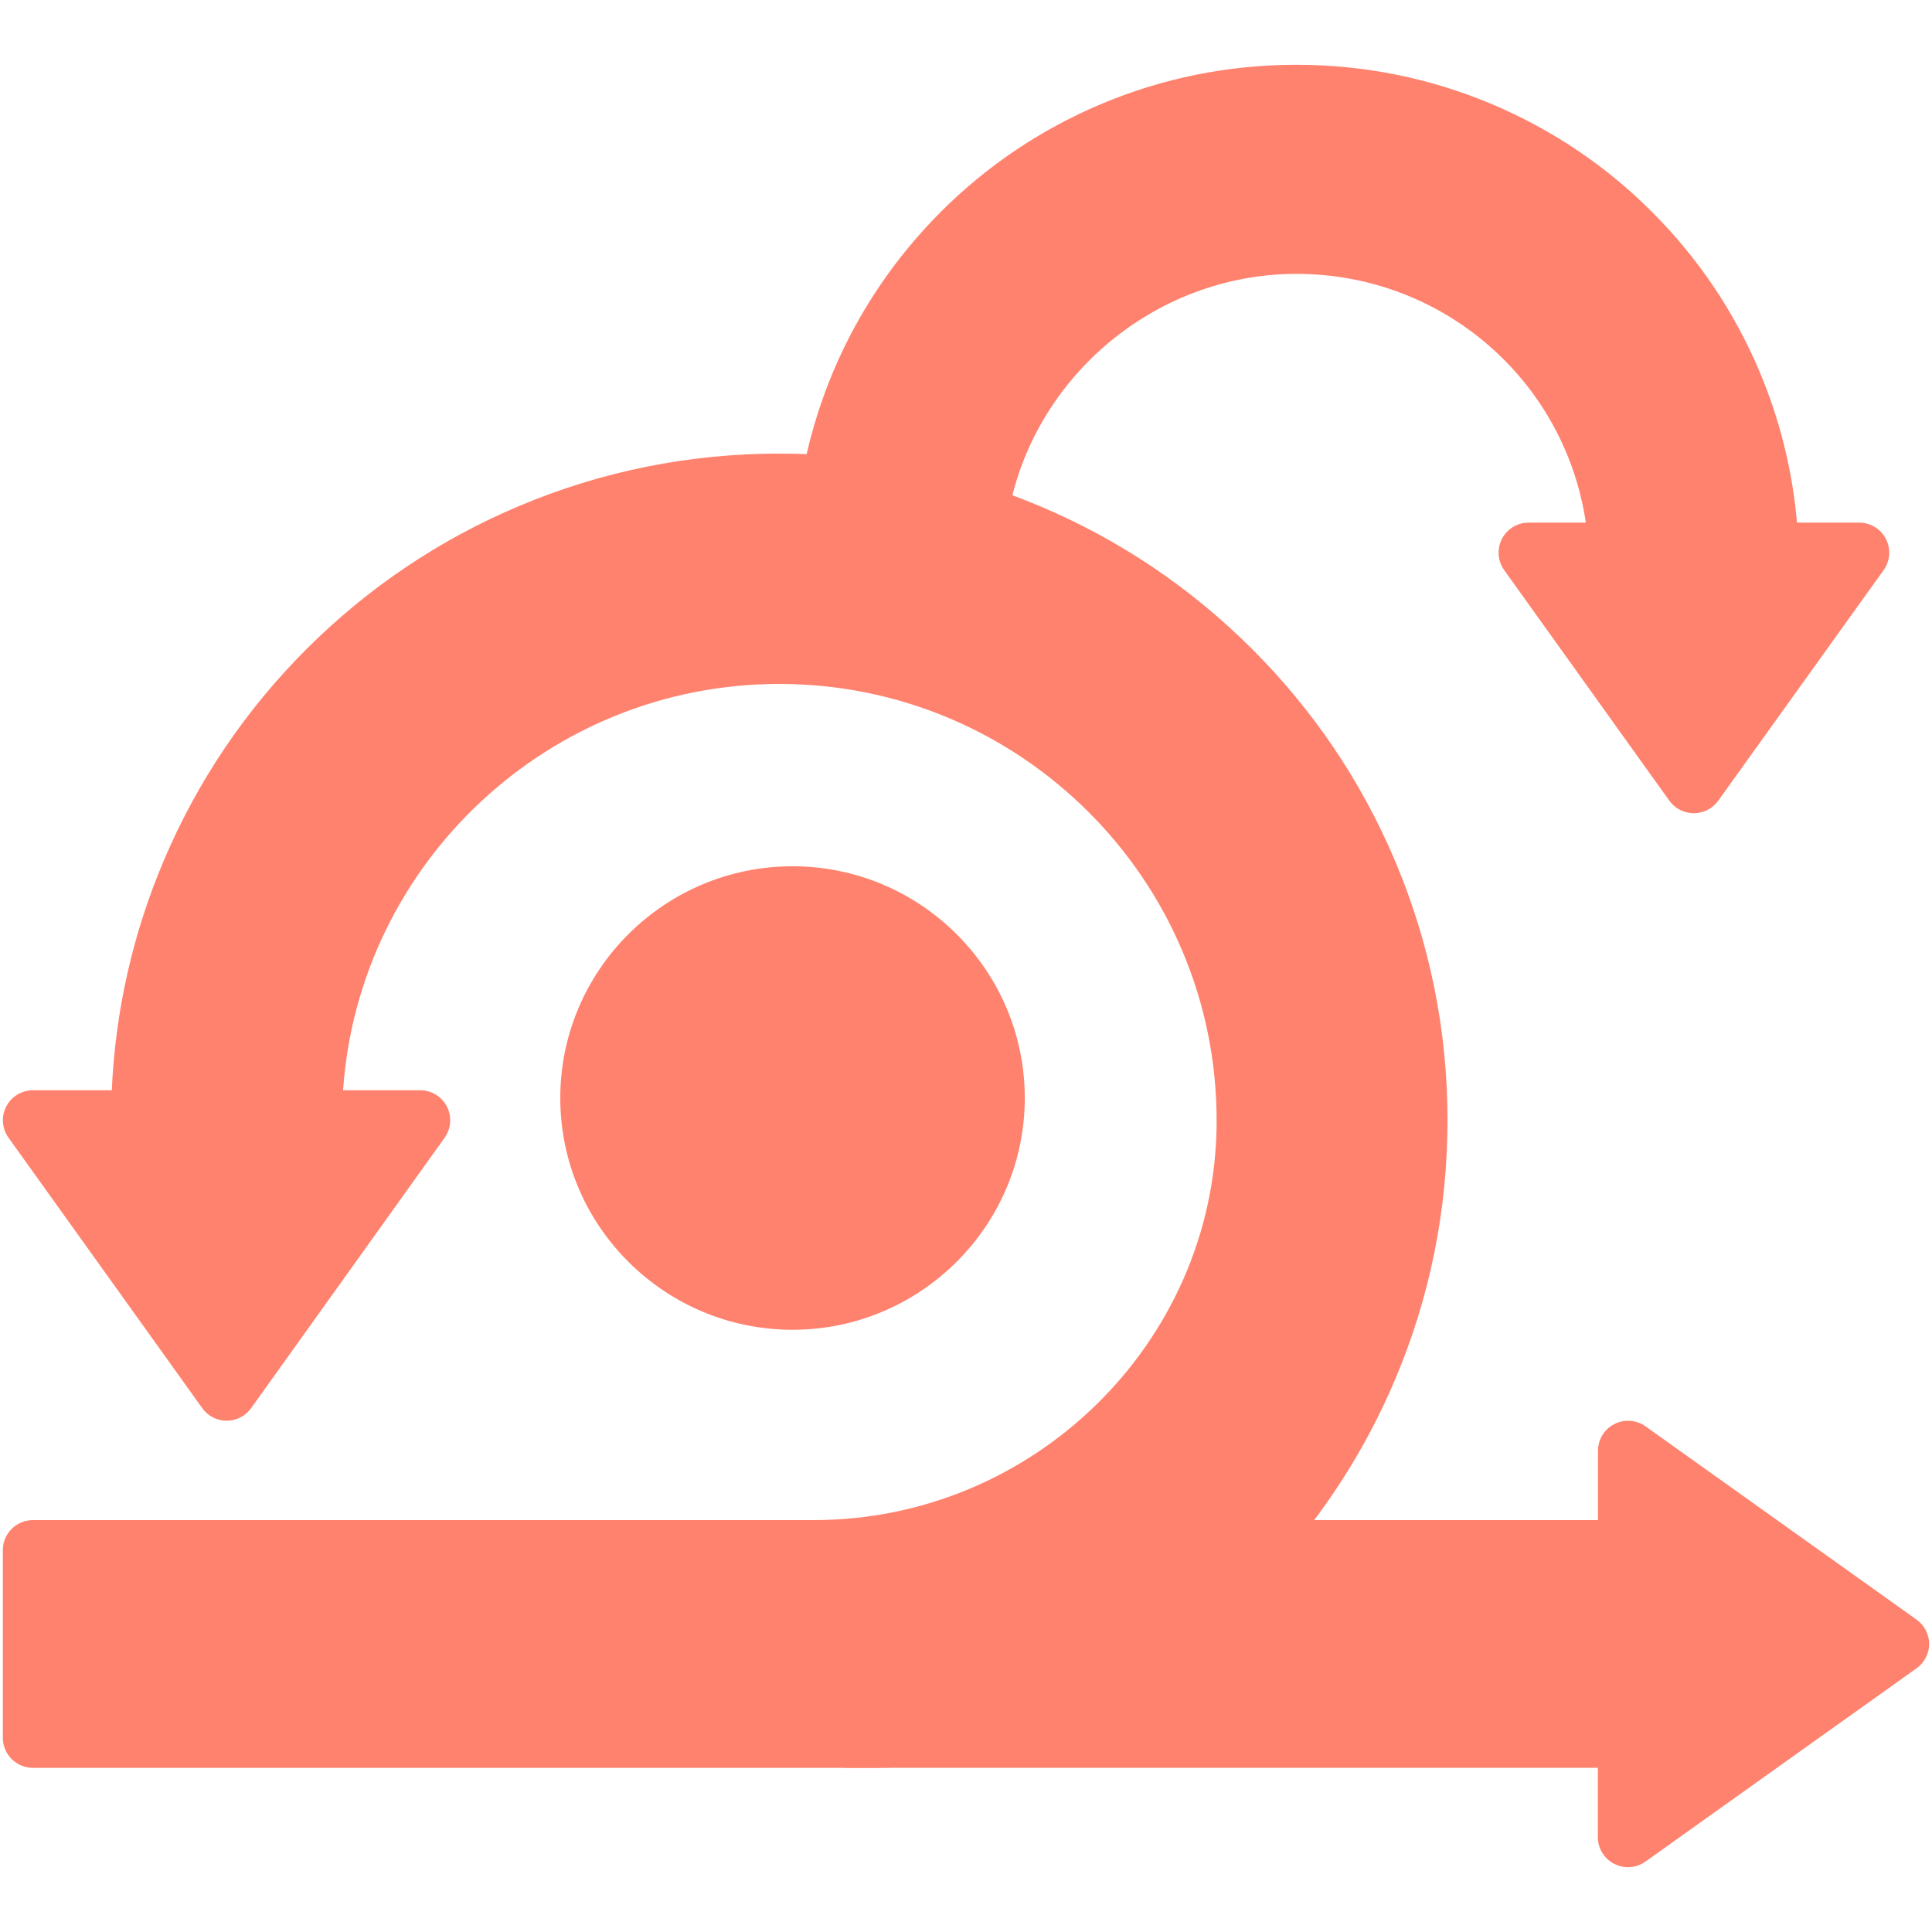 <svg width="45" height="45" viewBox="0 0 45 45" fill="none" xmlns="http://www.w3.org/2000/svg">
<path d="M18.459 30.276C21.06 30.276 23.168 28.172 23.168 25.577C23.168 22.982 21.06 20.879 18.459 20.879C15.859 20.879 13.751 22.982 13.751 25.577C13.751 28.172 15.859 30.276 18.459 30.276Z" fill="#FF826E"/>
<path d="M43.298 12.87L39.452 18.241L35.605 12.87H37.705C37.541 8.877 34.235 5.676 30.192 5.676C26.454 5.676 23.343 8.416 22.767 11.986C21.66 11.625 20.518 11.398 19.35 11.305C19.49 10.482 19.727 9.678 20.057 8.903C20.612 7.597 21.404 6.422 22.414 5.414C23.425 4.406 24.599 3.616 25.91 3.062C27.269 2.488 28.709 2.199 30.192 2.199C31.676 2.199 33.116 2.491 34.474 3.062C35.786 3.616 36.96 4.406 37.971 5.414C38.978 6.42 39.773 7.594 40.328 8.903C40.862 10.165 41.152 11.497 41.19 12.867H43.298V12.87Z" fill="#FF826E"/>
<path d="M44.23 38.288L37.918 42.788V40.474H20.343C21.57 40.474 22.788 40.238 23.918 39.763C23.924 39.76 23.933 39.757 23.939 39.754C24.134 39.673 24.33 39.585 24.523 39.492C25.884 38.848 27.128 38.008 28.235 36.985C28.381 36.851 28.521 36.714 28.662 36.574C28.817 36.42 28.971 36.26 29.117 36.099H37.915V33.785L44.23 38.288Z" fill="#FF826E"/>
<path d="M31.849 20.316C32.626 22.147 33.017 24.091 33.017 26.09C33.017 28.093 32.623 30.034 31.849 31.864C31.186 33.429 30.268 34.852 29.12 36.102C28.971 36.262 28.82 36.423 28.665 36.577C28.525 36.717 28.381 36.854 28.238 36.988C27.131 38.011 25.884 38.85 24.526 39.495C24.333 39.585 24.14 39.672 23.942 39.757C23.936 39.76 23.927 39.763 23.921 39.766C22.791 40.241 21.573 40.477 20.346 40.477H19.75H14.516H0.767V36.105H7.187H18.956C24.45 36.105 28.969 31.715 29.039 26.233C29.039 26.186 29.039 26.14 29.039 26.093C29.039 20.095 24.164 15.23 18.152 15.23C12.141 15.23 7.266 20.092 7.266 26.093H9.787L5.277 32.392L0.767 26.09H3.288C3.288 24.091 3.682 22.147 4.456 20.316C5.204 18.55 6.276 16.965 7.64 15.604C9.004 14.242 10.593 13.173 12.363 12.427C14.198 11.651 16.146 11.261 18.15 11.261C18.553 11.261 18.95 11.275 19.347 11.307C20.515 11.401 21.658 11.628 22.765 11.989C23.159 12.118 23.55 12.263 23.936 12.427C25.706 13.173 27.295 14.242 28.659 15.604C30.026 16.965 31.098 18.55 31.849 20.316Z" fill="#FF826E"/>
<path d="M20.343 41.177H0.767C0.379 41.177 0.066 40.862 0.066 40.477V36.105C0.066 35.718 0.382 35.406 0.767 35.406H18.956C24.064 35.406 28.273 31.287 28.337 26.225C28.337 26.181 28.337 26.137 28.337 26.093C28.337 20.489 23.769 15.93 18.152 15.93C12.772 15.93 8.353 20.116 7.991 25.394H9.787C10.05 25.394 10.289 25.54 10.409 25.773C10.529 26.006 10.508 26.286 10.357 26.499L5.85 32.797C5.718 32.981 5.505 33.092 5.28 33.092C5.055 33.092 4.842 32.984 4.71 32.797L0.198 26.499C0.046 26.286 0.025 26.006 0.145 25.773C0.265 25.54 0.507 25.394 0.767 25.394H2.604C2.686 23.546 3.092 21.751 3.814 20.046C4.599 18.195 5.721 16.534 7.146 15.111C8.575 13.686 10.237 12.567 12.091 11.786C14.013 10.975 16.052 10.565 18.152 10.565C20.253 10.565 22.291 10.975 24.213 11.786C26.068 12.567 27.73 13.686 29.158 15.111C30.587 16.537 31.708 18.195 32.491 20.046C33.303 21.963 33.715 23.998 33.715 26.093C33.715 28.189 33.303 30.224 32.491 32.141C31.796 33.779 30.835 35.272 29.634 36.58C29.485 36.743 29.325 36.913 29.158 37.079C29.015 37.221 28.863 37.367 28.711 37.507C27.552 38.577 26.246 39.46 24.824 40.13C24.622 40.226 24.418 40.317 24.213 40.404L24.19 40.413C22.981 40.917 21.687 41.177 20.343 41.177ZM1.468 39.778H20.343C21.497 39.778 22.61 39.556 23.646 39.122H23.649L23.667 39.113C23.854 39.034 24.041 38.95 24.222 38.865C25.516 38.253 26.705 37.449 27.759 36.478C27.899 36.35 28.034 36.219 28.165 36.088C28.317 35.936 28.463 35.785 28.6 35.636C29.696 34.444 30.569 33.086 31.2 31.596C31.939 29.853 32.313 28 32.313 26.093C32.313 24.187 31.939 22.337 31.2 20.591C30.487 18.906 29.465 17.396 28.165 16.099C26.868 14.799 25.352 13.782 23.667 13.071C21.92 12.334 20.066 11.958 18.152 11.958C16.239 11.958 14.387 12.331 12.638 13.071C10.952 13.782 9.436 14.802 8.14 16.096C6.84 17.393 5.82 18.903 5.105 20.588C4.366 22.334 3.989 24.184 3.989 26.091C3.989 26.478 3.673 26.79 3.288 26.79H2.128L5.277 31.185L8.426 26.79H7.266C6.878 26.79 6.565 26.475 6.565 26.091C6.565 24.531 6.872 23.016 7.476 21.59C8.061 20.215 8.896 18.976 9.959 17.915C11.022 16.854 12.261 16.021 13.643 15.438C15.071 14.834 16.59 14.528 18.152 14.528C19.715 14.528 21.234 14.834 22.662 15.438C24.041 16.021 25.282 16.854 26.345 17.915C27.409 18.976 28.244 20.212 28.828 21.59C29.433 23.016 29.739 24.531 29.739 26.091V26.239C29.704 29.072 28.562 31.73 26.521 33.721C25.53 34.689 24.383 35.447 23.109 35.974C21.789 36.522 20.393 36.799 18.956 36.799H1.468V39.778Z" fill="#FF826E"/>
<path d="M37.918 43.491C37.807 43.491 37.699 43.464 37.597 43.412C37.363 43.292 37.217 43.053 37.217 42.791V41.176H19.75C19.362 41.176 19.049 40.862 19.049 40.477C19.049 40.092 19.364 39.777 19.75 39.777H37.921C38.309 39.777 38.622 40.092 38.622 40.477V41.433L43.027 38.291L38.622 35.149V36.105C38.622 36.493 38.306 36.804 37.921 36.804H29.123C28.735 36.804 28.422 36.49 28.422 36.105C28.422 35.72 28.738 35.406 29.123 35.406H37.22V33.791C37.22 33.529 37.366 33.289 37.6 33.17C37.833 33.05 38.114 33.071 38.327 33.222L44.639 37.723C44.823 37.854 44.934 38.067 44.934 38.291C44.934 38.515 44.826 38.728 44.639 38.859L38.327 43.359C38.204 43.447 38.061 43.491 37.918 43.491Z" fill="#FF826E"/>
<path d="M39.452 18.941C39.224 18.941 39.013 18.833 38.882 18.65L35.035 13.278C34.883 13.065 34.863 12.785 34.983 12.552C35.102 12.319 35.342 12.173 35.605 12.173H36.937C36.449 8.871 33.615 6.379 30.195 6.379C26.88 6.379 23.988 8.839 23.465 12.101C23.404 12.482 23.045 12.742 22.662 12.681C22.28 12.619 22.02 12.261 22.081 11.879C22.388 9.976 23.366 8.23 24.841 6.965C26.331 5.685 28.235 4.98 30.198 4.98C32.33 4.98 34.355 5.796 35.894 7.274C37.43 8.749 38.324 10.728 38.409 12.844C38.417 13.033 38.347 13.22 38.213 13.357C38.082 13.494 37.898 13.572 37.708 13.572H36.969L39.454 17.044L41.94 13.572H41.192C40.813 13.572 40.503 13.272 40.491 12.893C40.456 11.611 40.185 10.363 39.685 9.183C39.165 7.959 38.423 6.86 37.48 5.919C36.536 4.974 35.432 4.234 34.206 3.718C32.935 3.182 31.585 2.908 30.195 2.908C28.805 2.908 27.455 3.179 26.185 3.715C24.958 4.234 23.857 4.974 22.91 5.916C21.967 6.857 21.222 7.956 20.705 9.183C20.398 9.906 20.177 10.661 20.045 11.43C19.981 11.812 19.616 12.066 19.236 12.001C18.853 11.937 18.599 11.573 18.663 11.194C18.815 10.32 19.067 9.46 19.414 8.638C20.004 7.248 20.848 6 21.92 4.928C22.995 3.855 24.245 3.016 25.639 2.427C27.081 1.818 28.615 1.509 30.195 1.509C31.773 1.509 33.306 1.818 34.752 2.427C36.145 3.016 37.398 3.855 38.47 4.928C39.542 5.997 40.386 7.245 40.976 8.638C41.455 9.769 41.75 10.955 41.855 12.173H43.304C43.567 12.173 43.806 12.319 43.926 12.552C44.046 12.785 44.026 13.065 43.874 13.278L40.021 18.65C39.89 18.833 39.676 18.941 39.452 18.941Z" fill="#FF826E"/>
<path d="M18.459 30.973C15.477 30.973 13.05 28.55 13.05 25.575C13.05 22.599 15.477 20.177 18.459 20.177C21.441 20.177 23.869 22.599 23.869 25.575C23.869 28.55 21.441 30.973 18.459 30.973ZM18.459 21.579C16.248 21.579 14.452 23.371 14.452 25.578C14.452 27.784 16.248 29.576 18.459 29.576C20.67 29.576 22.466 27.781 22.466 25.578C22.466 23.374 20.667 21.579 18.459 21.579Z" fill="#FF826E"/>
<path d="M17.703 27.903C17.524 27.903 17.343 27.836 17.206 27.699L16.038 26.536C15.763 26.262 15.763 25.819 16.038 25.548C16.312 25.277 16.756 25.274 17.028 25.548L17.7 26.219L19.882 24.041C20.156 23.767 20.6 23.767 20.872 24.041C21.143 24.315 21.146 24.758 20.872 25.029L18.193 27.702C18.062 27.833 17.884 27.903 17.703 27.903Z" fill="#FF826E"/>
</svg>
